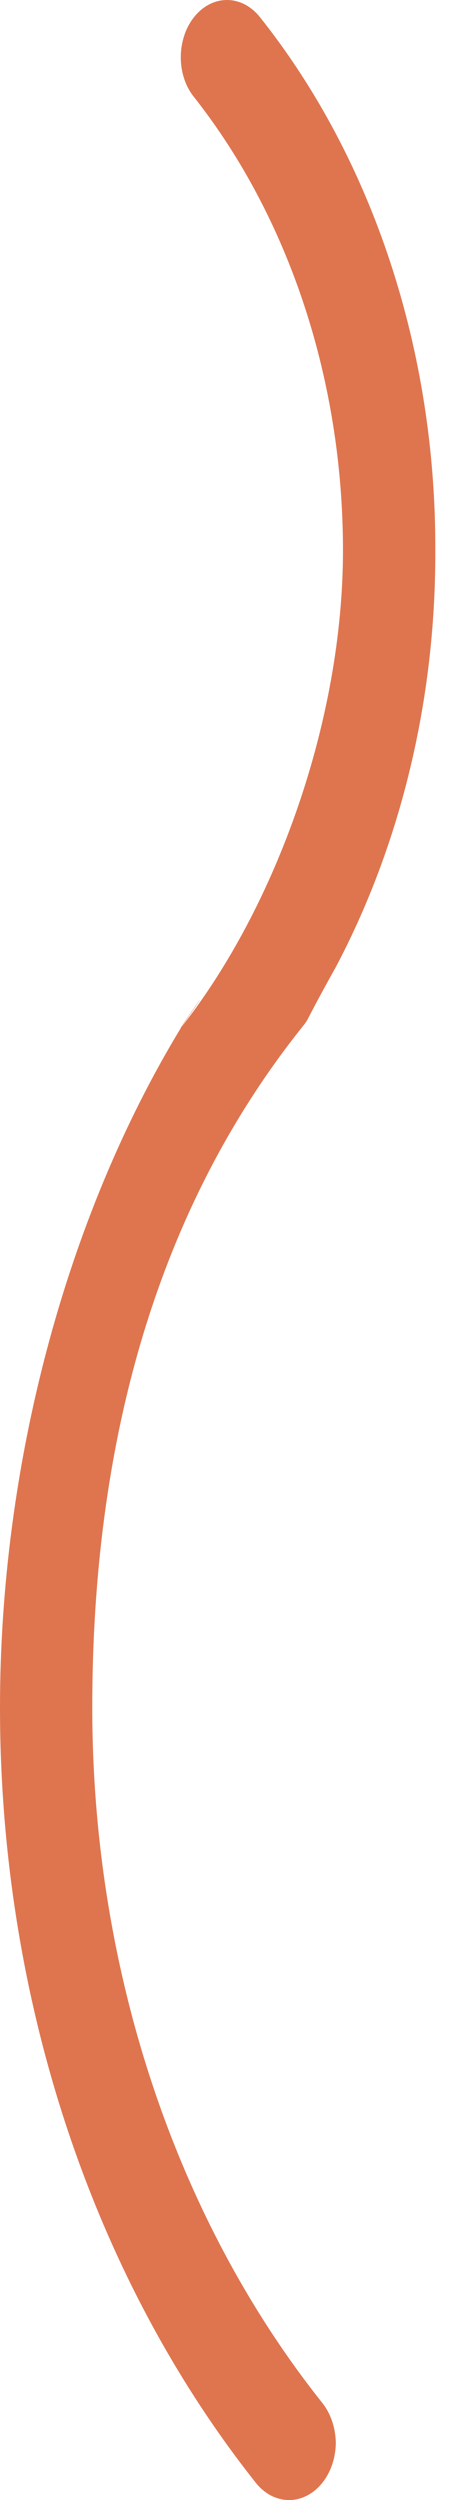 <?xml version="1.0" encoding="UTF-8"?> <svg xmlns="http://www.w3.org/2000/svg" width="15" height="83" viewBox="0 0 15 83" fill="none"> <path fill-rule="evenodd" clip-rule="evenodd" d="M11.169 32.107C13.329 28.026 14.496 23.221 14.478 18.272C14.502 11.649 12.404 5.283 8.643 0.566C8.528 0.422 8.396 0.303 8.253 0.211C8.129 0.132 7.996 0.074 7.858 0.039C7.56 -0.037 7.25 -0.001 6.968 0.141C6.686 0.284 6.445 0.527 6.275 0.839C6.105 1.151 6.014 1.519 6.013 1.896C6.012 2.142 6.05 2.387 6.126 2.615C6.145 2.673 6.167 2.73 6.19 2.785C6.26 2.947 6.35 3.095 6.455 3.225C9.63 7.25 11.407 12.649 11.407 18.272C11.407 23.894 9.197 30.091 6.022 34.116C5.869 34.29 7.546 31.897 6.022 34.116C2.172 40.447 0 48.684 0 56.691C0 66.335 3.067 75.593 8.539 82.466C8.661 82.61 8.8 82.728 8.95 82.816C9.07 82.886 9.197 82.937 9.329 82.967C9.626 83.036 9.932 82.996 10.211 82.852C10.49 82.709 10.729 82.468 10.899 82.159C11.069 81.85 11.163 81.487 11.169 81.113C11.164 80.617 11.006 80.141 10.727 79.784C5.82 73.629 3.069 65.334 3.069 56.691C3.069 48.048 5.129 40.271 10.036 34.116C10.324 33.757 10.047 34.116 11.169 32.107Z" fill="#DF754F"></path> </svg> 